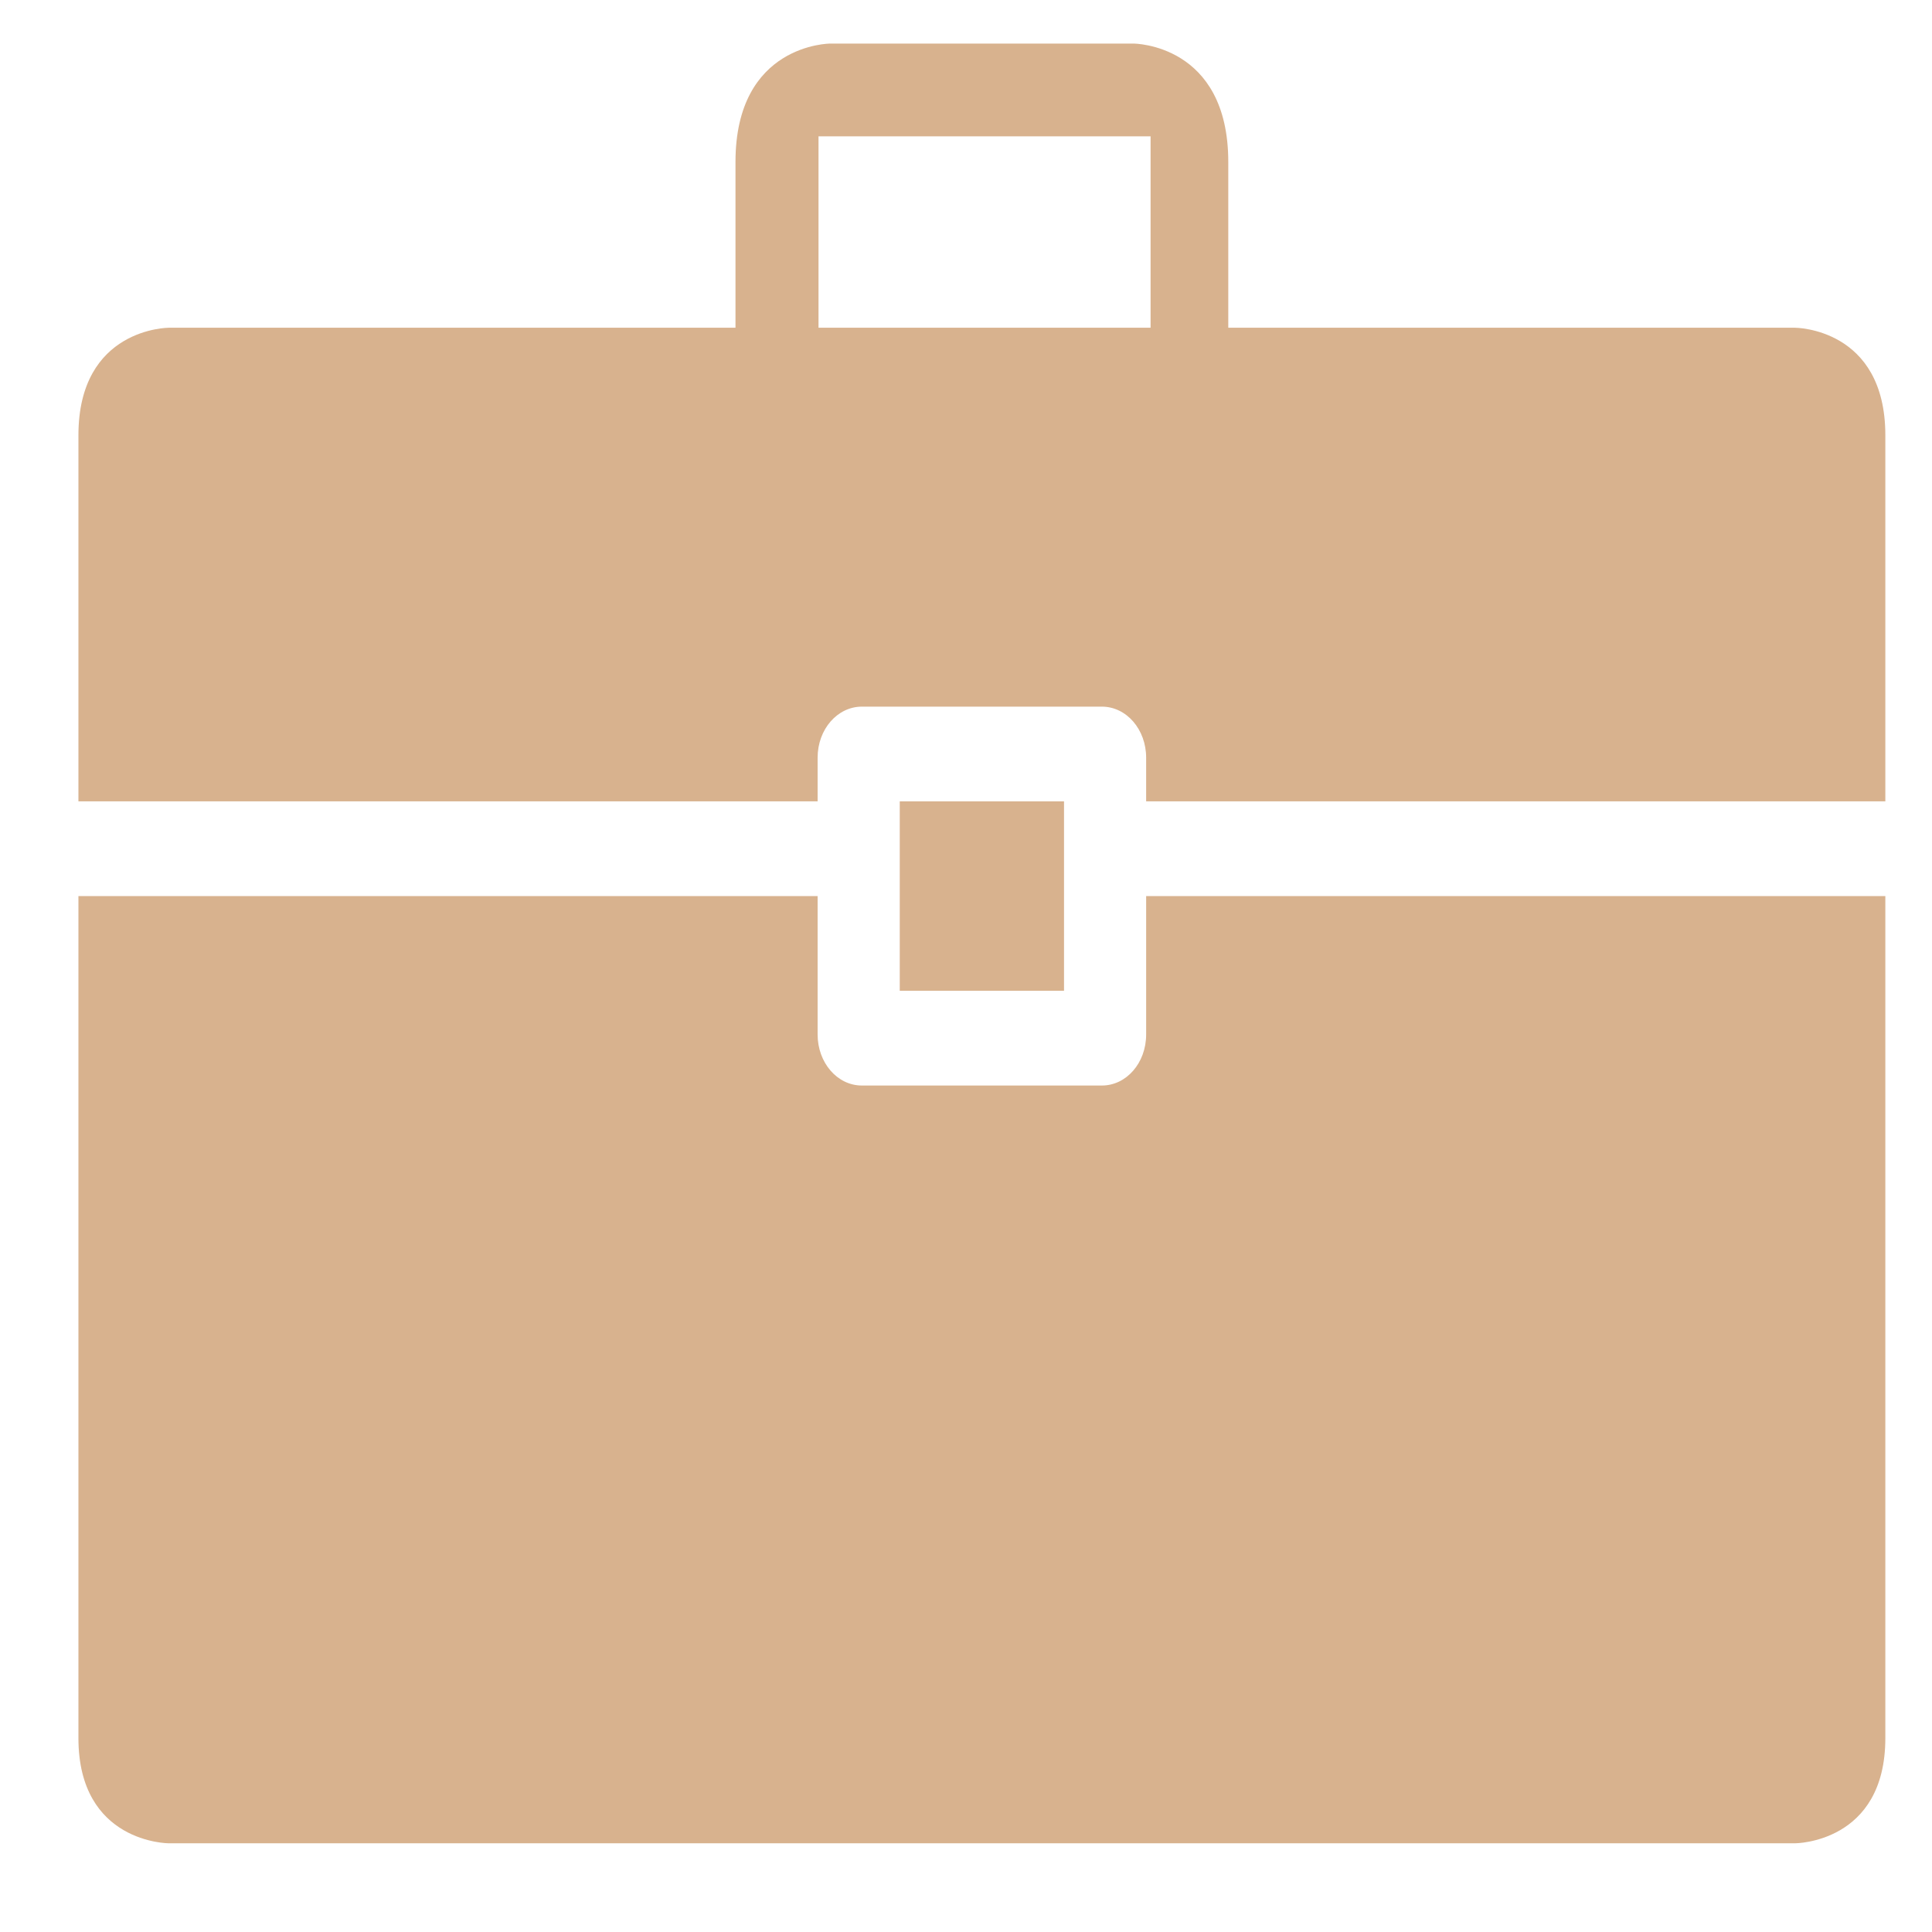 <?xml version="1.0" encoding="UTF-8" standalone="no"?>
<svg xmlns:dc="http://purl.org/dc/elements/1.1/" xmlns:cc="http://creativecommons.org/ns#" xmlns:rdf="http://www.w3.org/1999/02/22-rdf-syntax-ns#" xmlns:svg="http://www.w3.org/2000/svg" xmlns="http://www.w3.org/2000/svg" xmlns:sodipodi="http://sodipodi.sourceforge.net/DTD/sodipodi-0.dtd" xmlns:inkscape="http://www.inkscape.org/namespaces/inkscape" version="1.1" id="Capa_1" x="0px" y="0px" width="75" height="75" viewBox="0 0 89.648 89.648" xml:space="preserve" class="" sodipodi:docname="pr-korporacyjny.svg" inkscape:version="0.92.2 (5c3e80d, 2017-08-06)">
  <defs id="defs44"></defs>
  <g id="g39" transform="matrix(0.137,0,0,0.158,3.639,-4.571)" clip-path="none">
    <g id="g37">
      <g id="g35">
        <path d="M 357.353,41.728 H 254.647 c 0,0 -32.102,0 -32.102,34.772 v 48.682 H 30.6 c 0,0 -30.6,0 -30.6,31.602 v 107.49 h 222.545 27.818 V 251.45 c 0,-8.374 6.732,-14.994 14.994,-14.994 h 81.257 c 8.401,0 15.022,6.732 15.022,14.994 v 12.824 H 389.453 612 v -107.49 c 0,-31.602 -30.6,-31.602 -30.6,-31.602 H 389.454 V 76.5 c 0,-34.772 -32.101,-34.772 -32.101,-34.772 z m 5.813,83.454 H 250.669 v -56.22 h 112.469 v 56.22 z" data-original="#000000" class="active-path" data-old_color="#DAB38F" id="path29" inkscape:connector-curvature="0" style="fill:#d8b28e"></path>
        <path d="m 0,539.367 c 0,30.905 30.6,30.905 30.6,30.905 h 550.8 c 0,0 30.6,0 30.6,-30.905 V 292.091 H 390.178 361.637 v 40.643 c 0,8.373 -6.704,14.994 -14.994,14.994 h -81.285 c -8.373,0 -14.994,-6.732 -14.994,-14.994 V 292.091 H 222.685 0 Z" data-original="#000000" class="active-path" data-old_color="#DAB38F" id="path31" inkscape:connector-curvature="0" style="fill:#d8b28e"></path>
        <rect x="278.182" y="264.273" width="55.637" height="55.636" data-original="#000000" class="active-path" data-old_color="#DAB38F" id="rect33" style="fill:#d8b28e"></rect>
      </g>
    </g>
  </g>
</svg>
